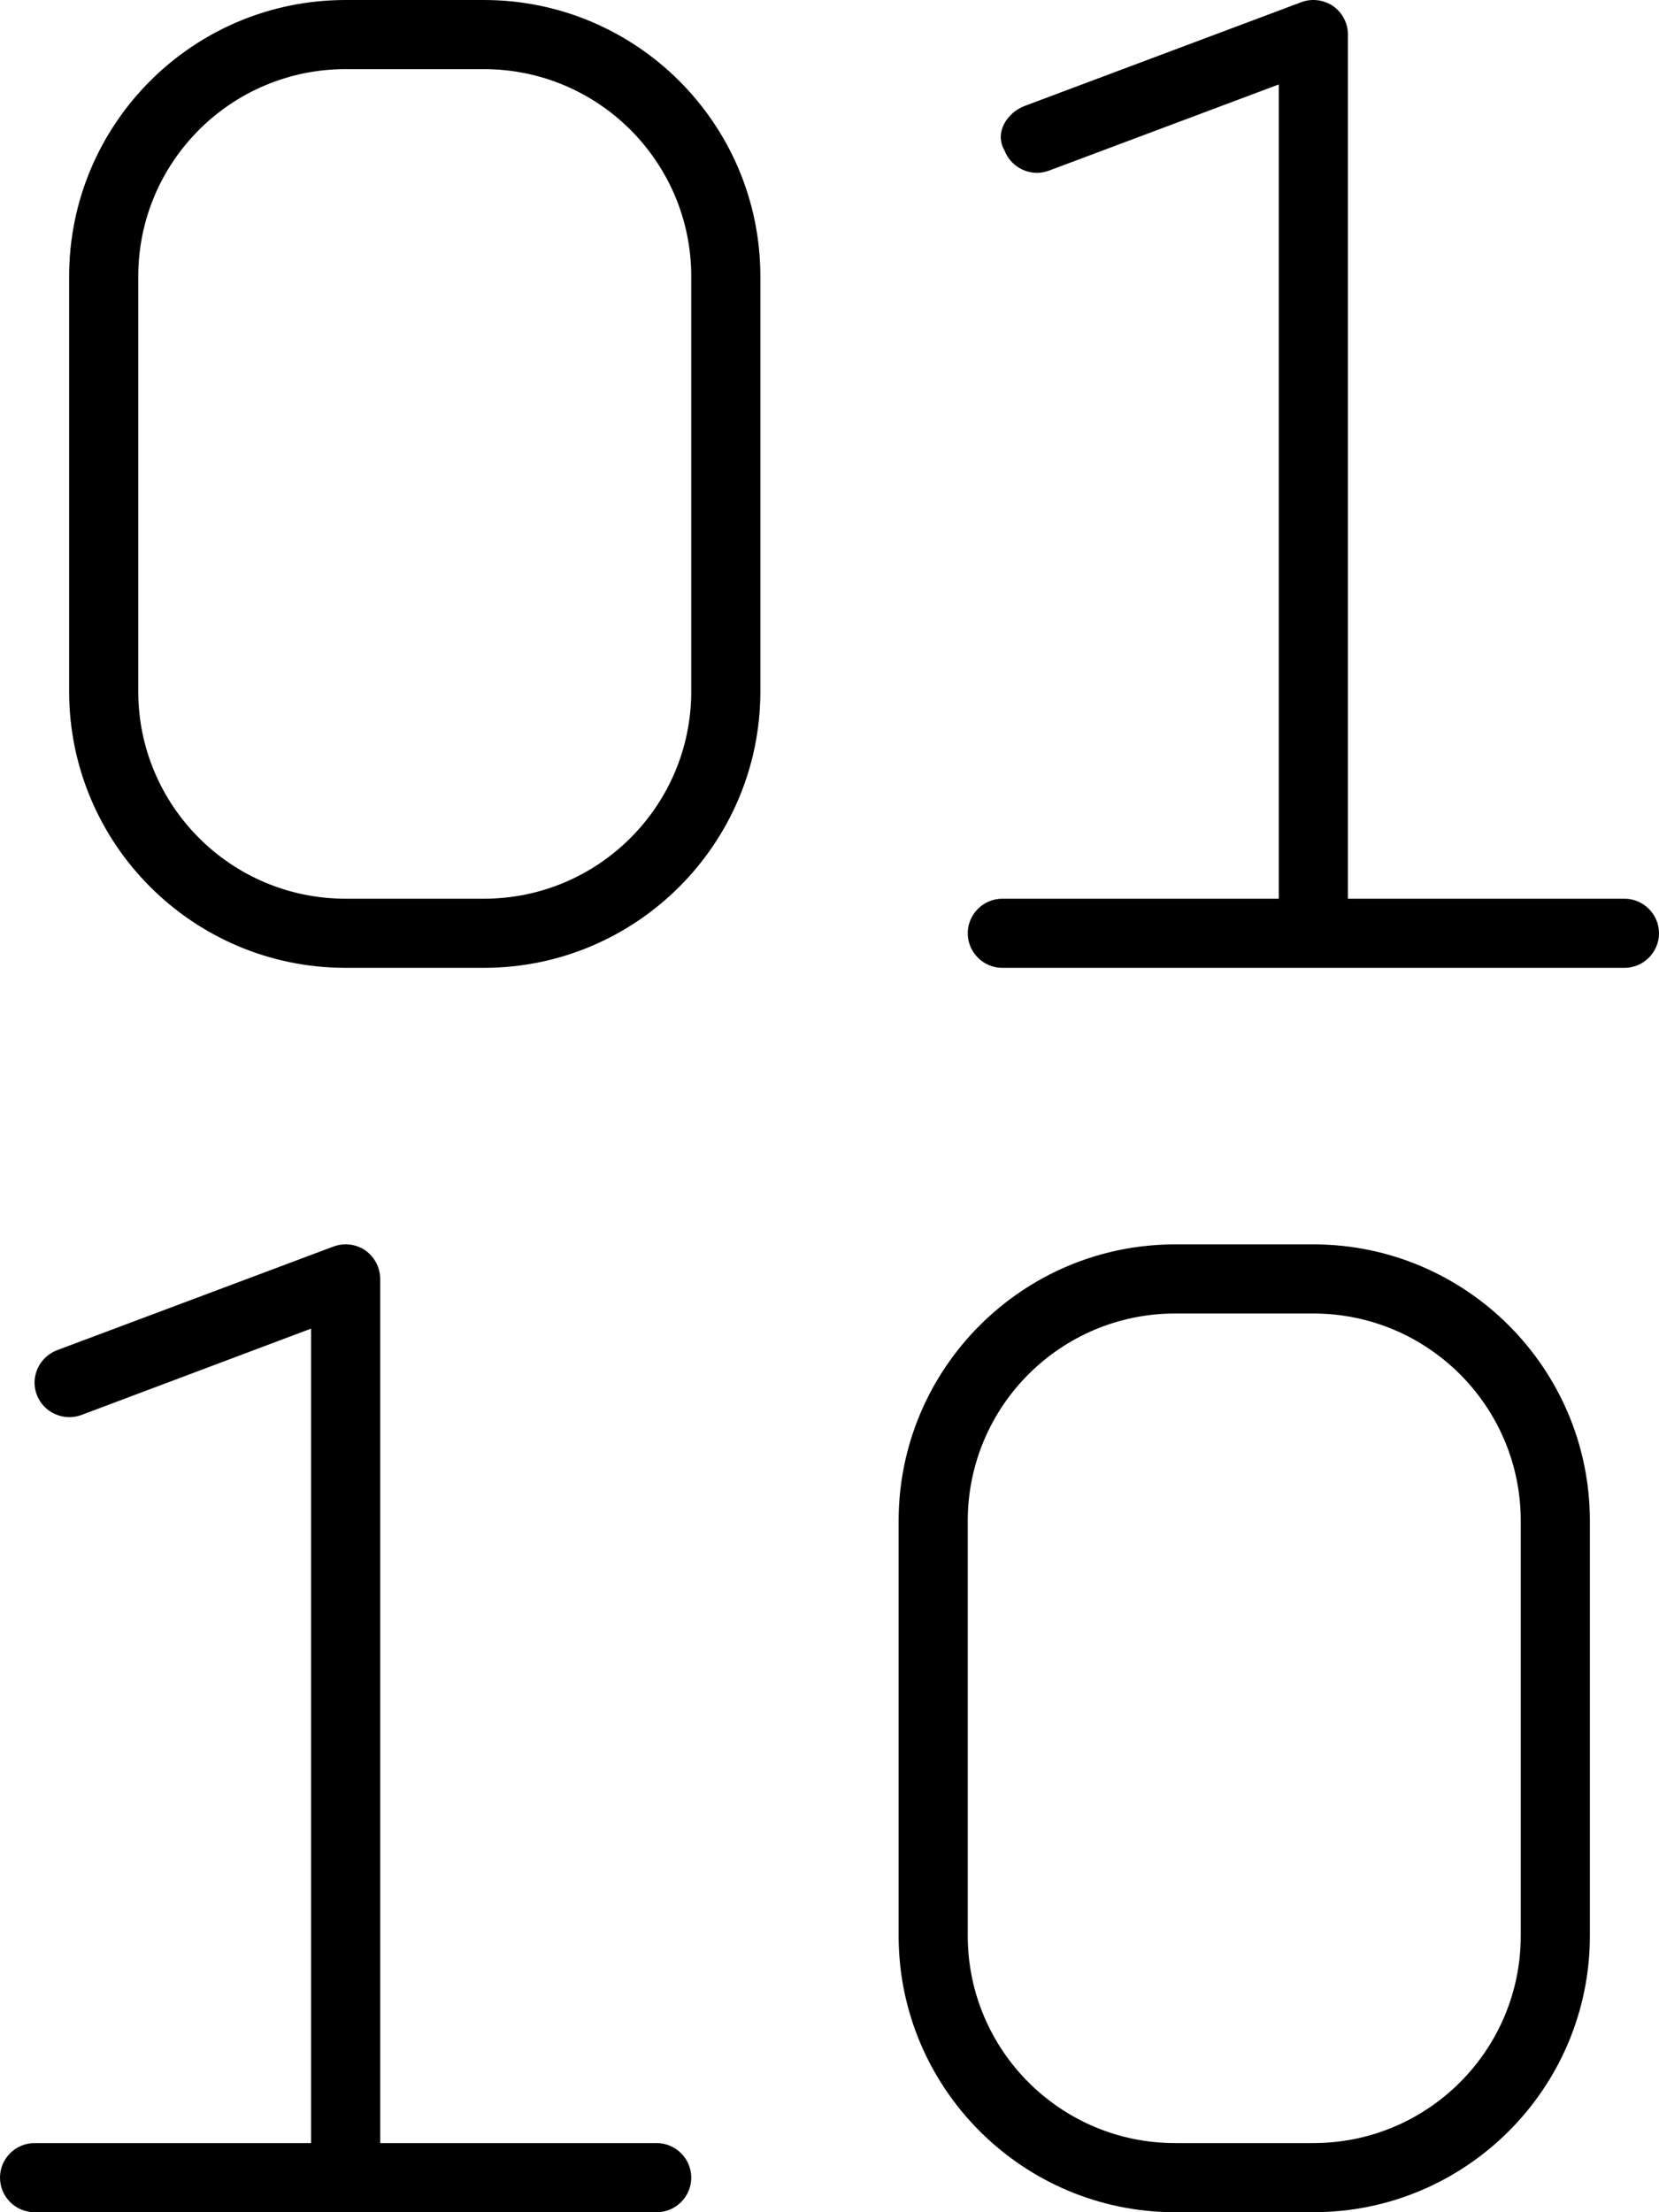 <svg xmlns="http://www.w3.org/2000/svg" viewBox="0 0 384 512"><!--! Font Awesome Pro 6.0.0 by @fontawesome - https://fontawesome.com License - https://fontawesome.com/license (Commercial License) Copyright 2022 Fonticons, Inc. --><path d="M312 208H376C380.4 208 384 211.6 384 216C384 220.4 380.4 224 376 224H232C227.6 224 224 220.4 224 216C224 211.6 227.6 208 232 208H296V19.54L242.8 39.49C238.7 41.04 234.1 38.95 232.5 34.81C230.1 30.67 233.1 26.06 237.2 24.51L301.2 .509C303.6-.412 306.4-.07 308.6 1.425C310.7 2.919 312 5.376 312 8V208zM88 496H152C156.4 496 160 499.6 160 504C160 508.4 156.4 512 152 512H8C3.582 512 0 508.4 0 504C0 499.6 3.582 496 8 496H72V307.5L18.81 327.5C14.67 329 10.06 326.9 8.509 322.8C6.958 318.7 9.054 314.1 13.19 312.5L77.19 288.5C79.65 287.6 82.4 287.9 84.56 289.4C86.71 290.9 88 293.4 88 296V496zM16 64C16 28.65 44.65 0 80 0H112C147.3 0 176 28.65 176 64V160C176 195.3 147.3 224 112 224H80C44.65 224 16 195.3 16 160V64zM80 16C53.49 16 32 37.49 32 64V160C32 186.5 53.49 208 80 208H112C138.5 208 160 186.5 160 160V64C160 37.49 138.5 16 112 16H80zM304 288C339.3 288 368 316.7 368 352V448C368 483.3 339.3 512 304 512H272C236.7 512 208 483.3 208 448V352C208 316.7 236.7 288 272 288H304zM224 448C224 474.5 245.5 496 272 496H304C330.5 496 352 474.5 352 448V352C352 325.5 330.5 304 304 304H272C245.5 304 224 325.5 224 352V448z"/></svg>